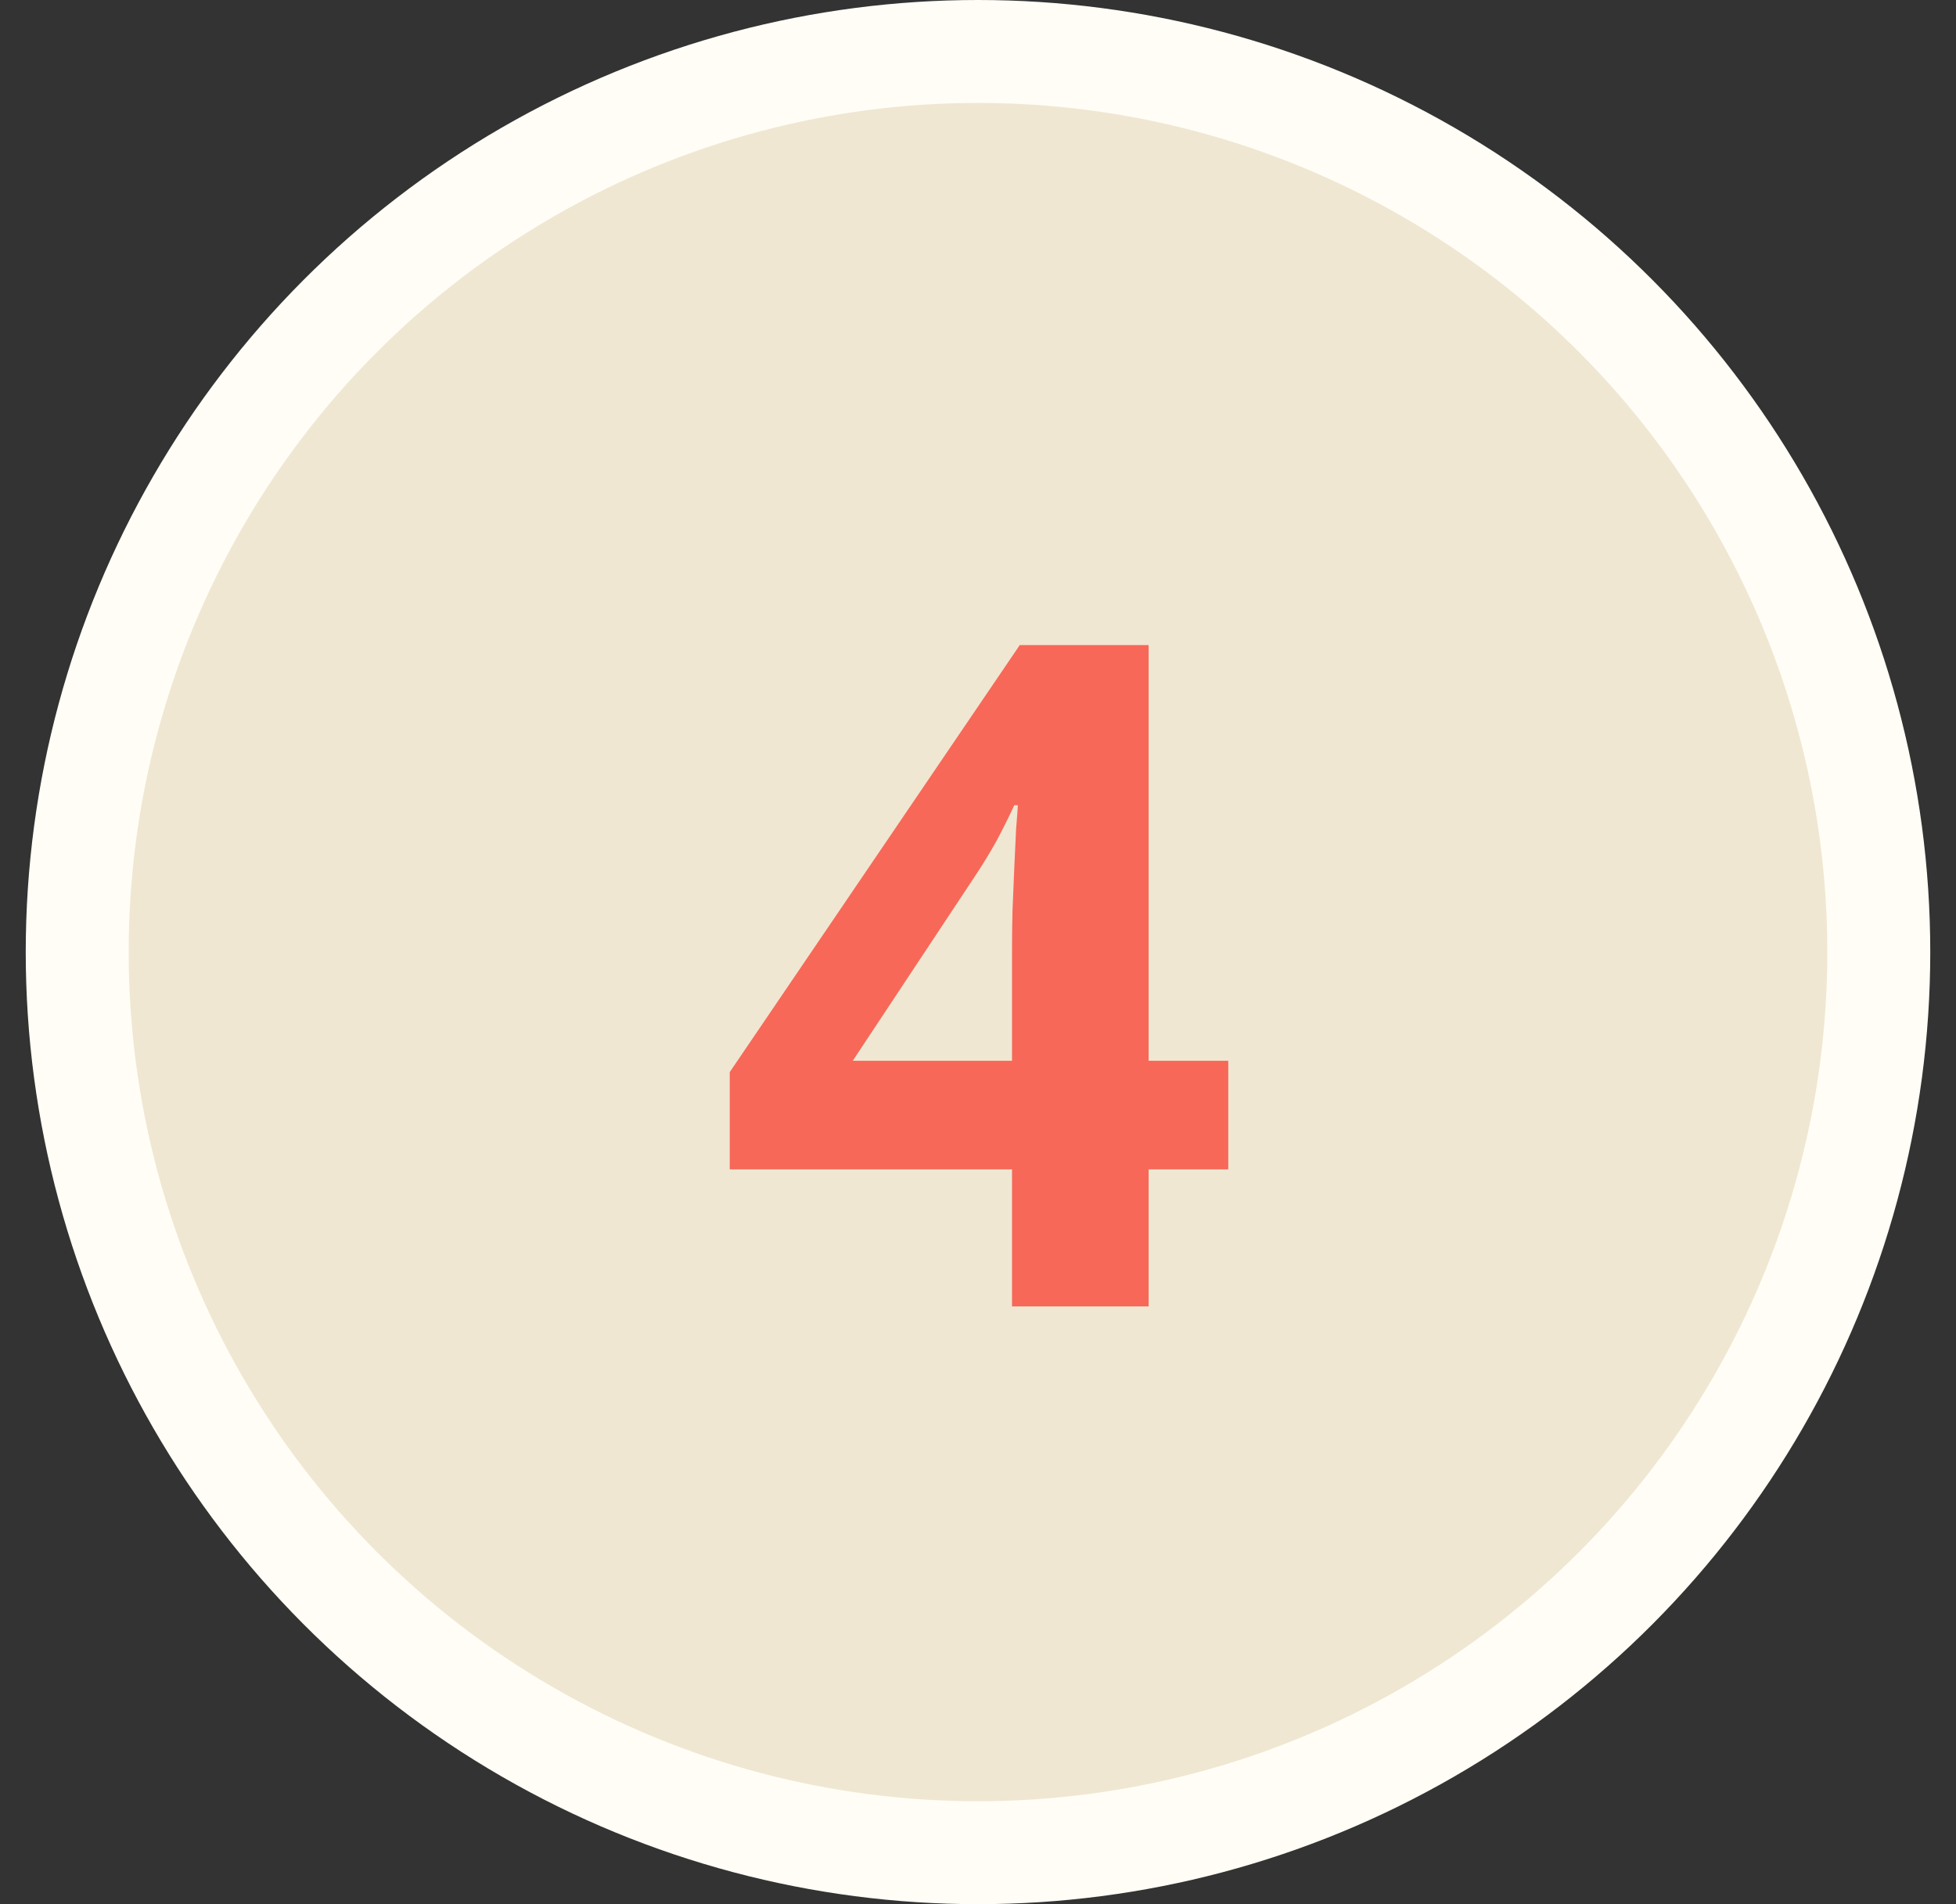 <svg width="38" height="37" viewBox="0 0 38 37" fill="none" xmlns="http://www.w3.org/2000/svg">
<rect x="0" y="0" width="38" height="37" fill="#333333" stroke="none"/>
<circle cx="19" cy="18.5" r="17.5" fill="#EFE7D2" stroke="#FFFDF6" stroke-width="2"/>
<path d="M23.862 22.722H22.315V25.385H19.661V22.722H14.177V20.832L19.811 12.535H22.315V20.612H23.862V22.722ZM19.661 20.612V18.433C19.661 18.227 19.664 17.984 19.67 17.703C19.682 17.422 19.693 17.141 19.705 16.859C19.717 16.578 19.729 16.329 19.74 16.112C19.758 15.89 19.77 15.734 19.775 15.646H19.705C19.594 15.887 19.477 16.121 19.354 16.35C19.23 16.572 19.087 16.807 18.923 17.053L16.567 20.612H19.661Z" fill="#F76858"/>
</svg>
